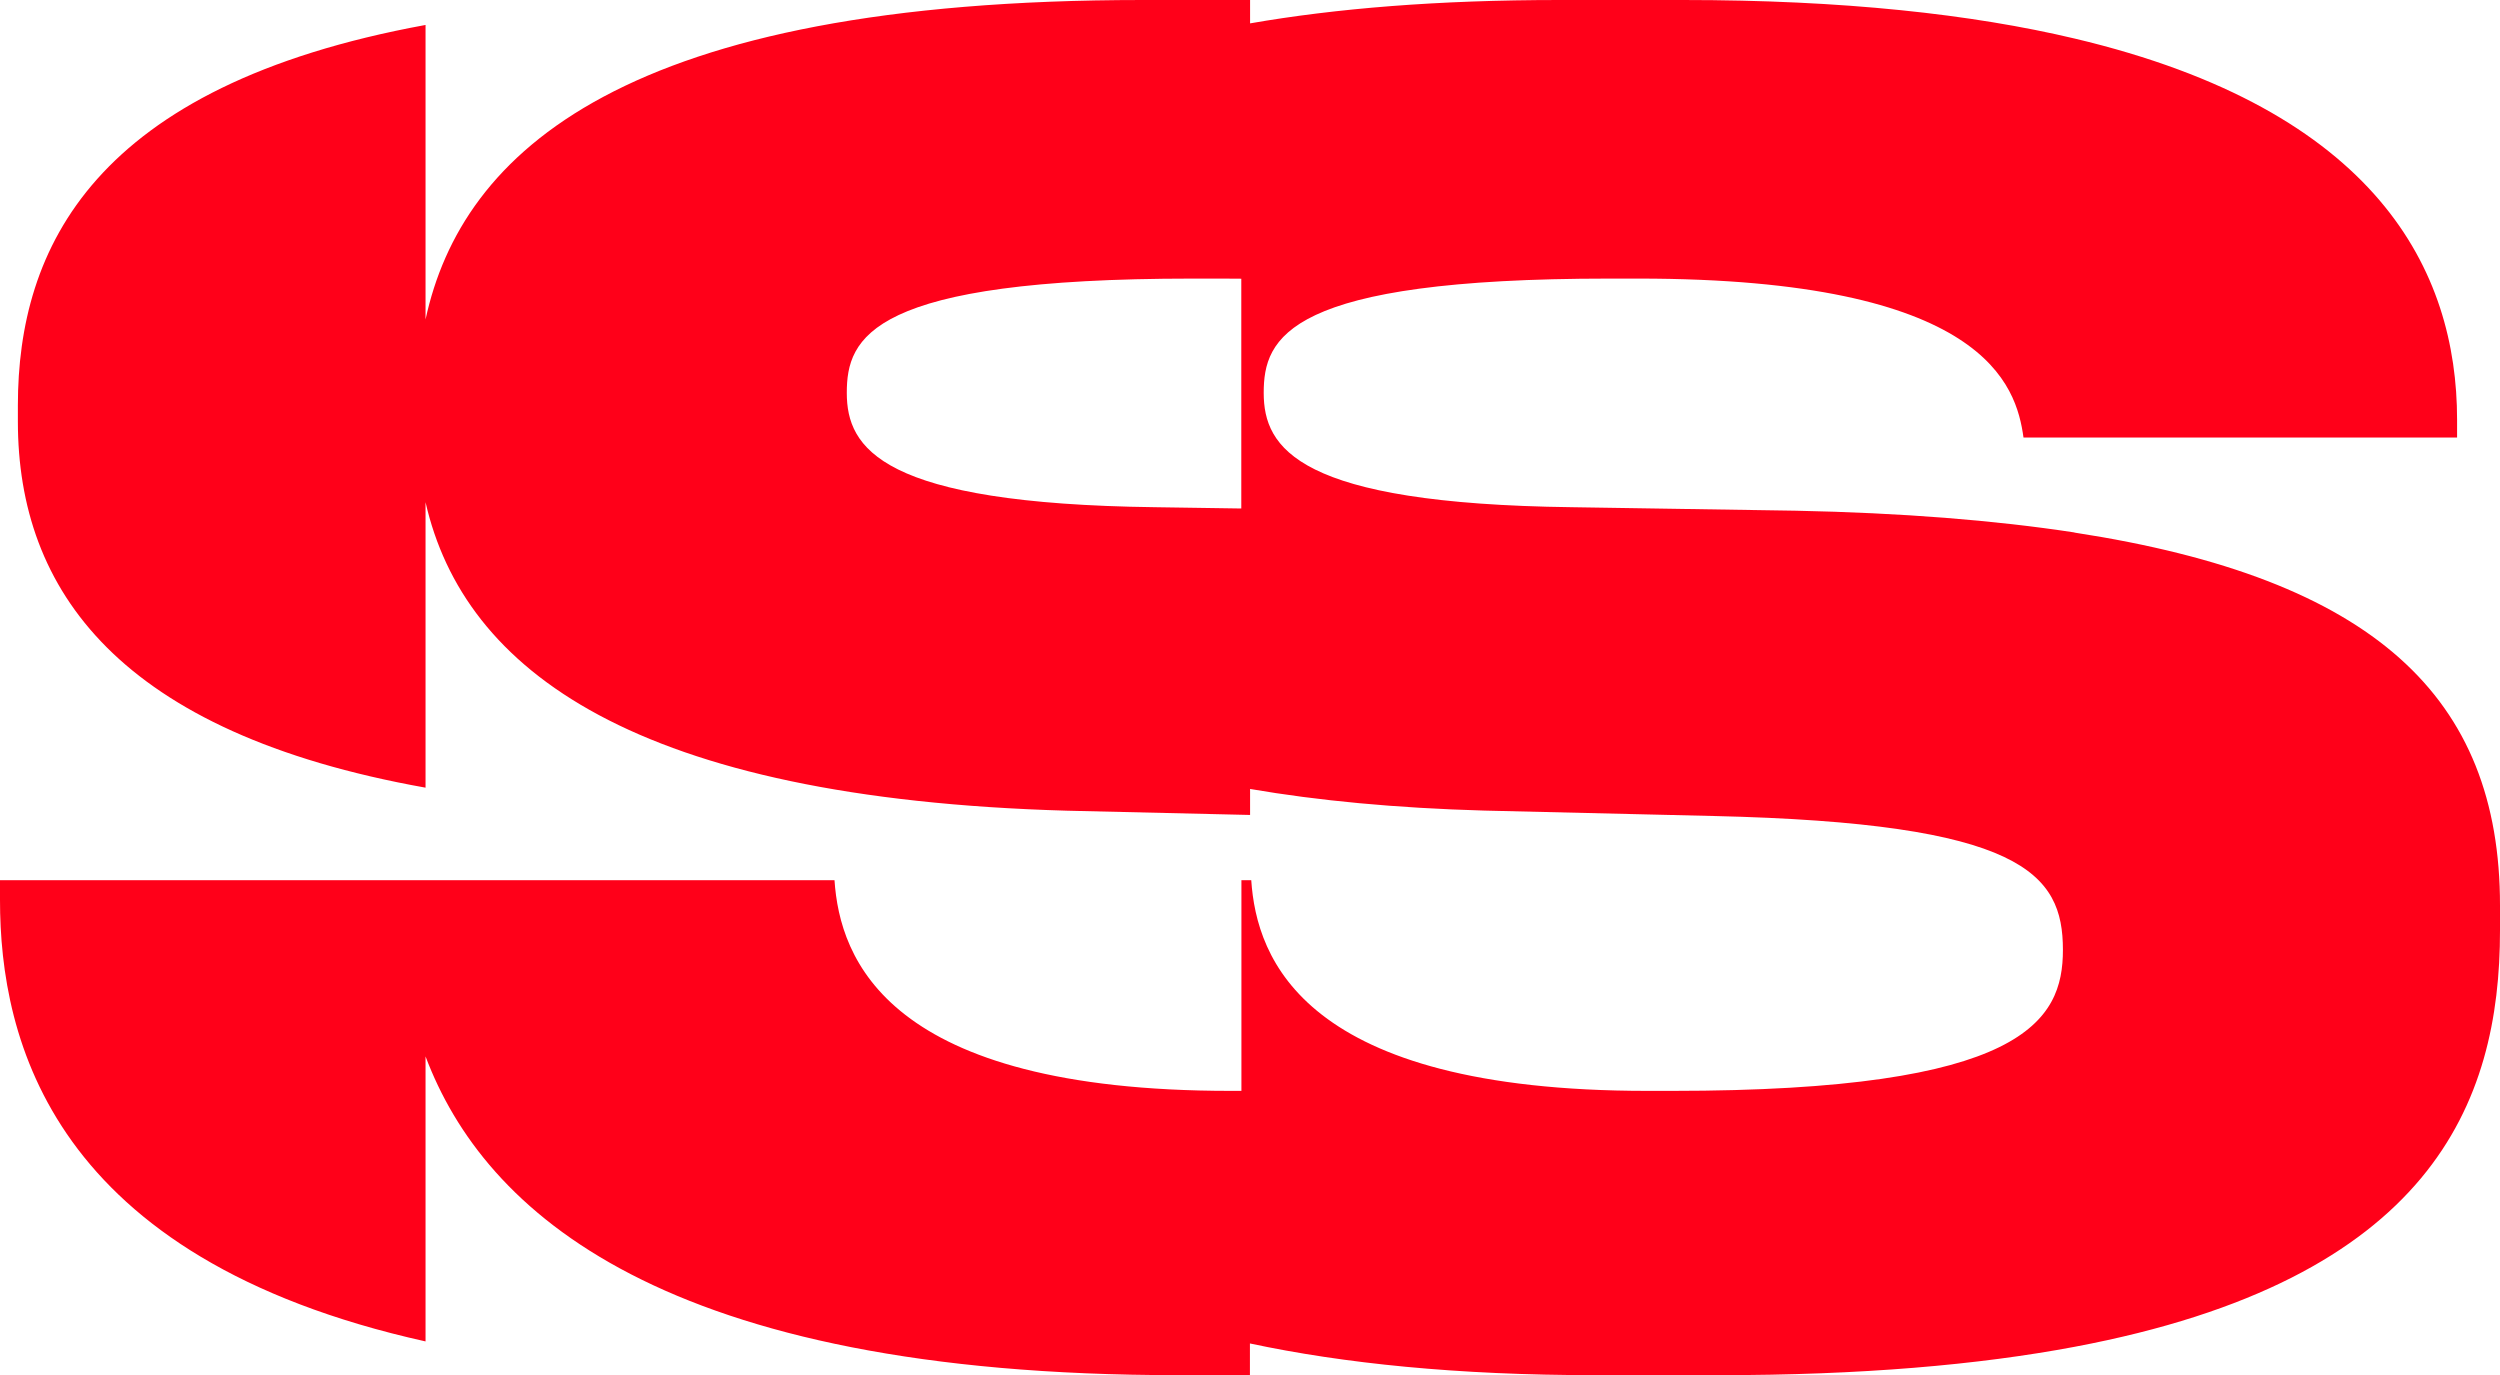 <svg width="60" height="33" viewBox="0 0 60 33" fill="none" xmlns="http://www.w3.org/2000/svg">
<path d="M49.787 12.779C47.864 12.485 45.642 12.309 43.101 12.257L37.725 12.173C31.148 12.089 30.329 10.757 30.329 9.429C30.329 8.101 30.888 6.686 38.629 6.686H39.318C47.66 6.686 48.392 9.257 48.564 10.501H58.97V10.074C58.97 6.493 57.054 2.645 49.791 0.925C47.323 0.34 44.236 0 40.394 0H37.427C34.502 0 32.055 0.203 30.002 0.561V0H27.421C14.99 0 11.085 3.637 10.213 7.667V0.599C2.239 2.06 0.429 5.96 0.429 9.73V10.116C0.429 14.166 2.855 17.59 10.213 18.904V12.053C11.134 16.101 15.258 19.163 25.614 19.457L30.002 19.559V18.935C31.63 19.215 33.493 19.394 35.62 19.454L41.125 19.584C48.522 19.755 49.51 20.953 49.51 22.797C49.51 24.51 48.564 26.181 40.134 26.181H39.532C31.278 26.181 30.156 23.01 30.03 21.125H29.794V26.181H29.531C21.276 26.181 20.155 23.01 20.028 21.125H0V21.598C0 24.945 1.227 30.197 10.213 32.194V25.354C11.622 29.093 15.922 33.004 28.279 33.004H29.998V32.243C32.248 32.723 34.976 33.004 38.284 33.004H41.252C44.669 33.004 47.478 32.758 49.787 32.324C58.344 30.712 60 26.483 60 22.331V21.731C60 16.728 56.973 13.886 49.787 12.782V12.779ZM29.791 12.204L27.72 12.173C21.143 12.089 20.323 10.757 20.323 9.429C20.323 8.101 20.882 6.686 28.624 6.686H29.313C29.478 6.686 29.636 6.686 29.791 6.689V12.204Z" fill="#FF0019"/>
</svg>
